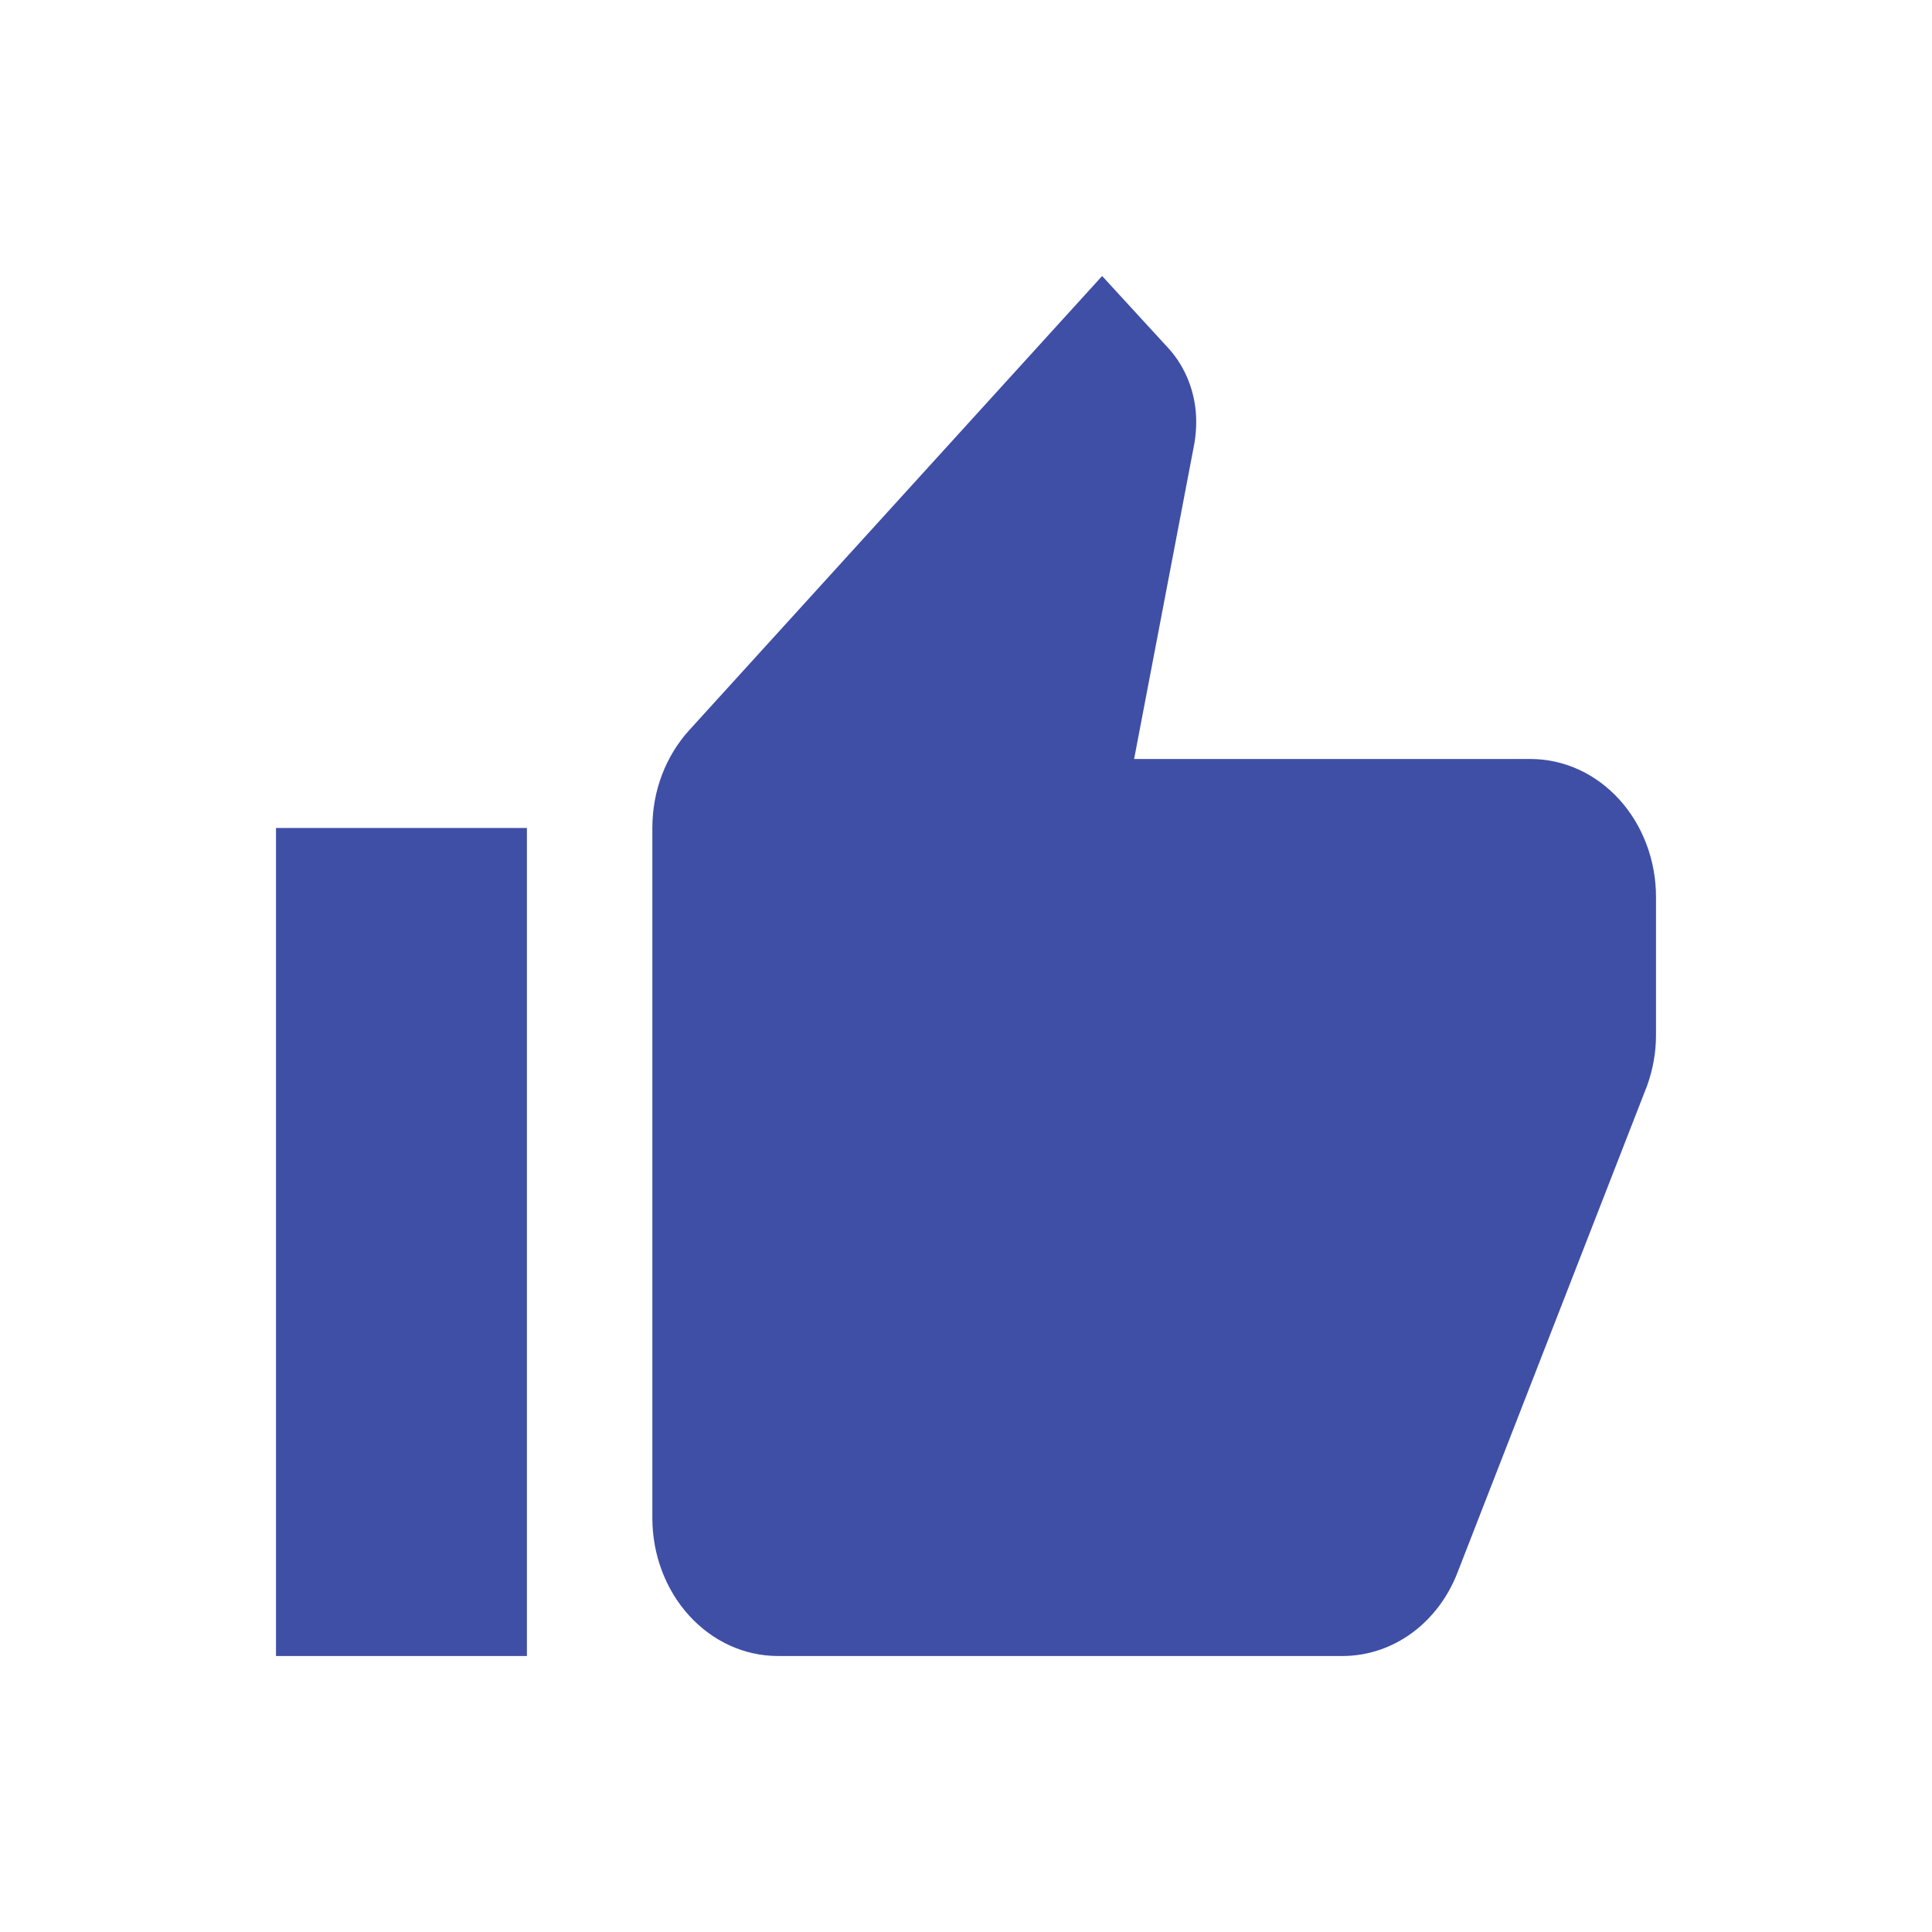<?xml version="1.0" encoding="UTF-8"?> <svg xmlns="http://www.w3.org/2000/svg" width="70" height="70" viewBox="0 0 70 70" fill="none"> <g filter="url(#filter0_d_88_128)"> <path d="M55 27.5C55 26.174 54.521 24.902 53.669 23.965C52.816 23.027 51.66 22.5 50.455 22.5H36.091L38.273 11.075C38.318 10.825 38.341 10.55 38.341 10.275C38.341 9.25 37.955 8.3 37.341 7.625L34.932 5L19.977 21.45C19.136 22.375 18.636 23.625 18.636 25V50C18.636 51.326 19.115 52.598 19.968 53.535C20.82 54.473 21.976 55 23.182 55H43.636C45.523 55 47.136 53.75 47.818 51.95L54.682 34.325C54.886 33.75 55 33.15 55 32.5V27.5ZM5 55H14.091V25H5V55Z" fill="#3F4FA6"></path> </g> <defs> <filter id="filter0_d_88_128" x="0" y="0" width="70" height="70" filterUnits="userSpaceOnUse" color-interpolation-filters="sRGB"> <feFlood flood-opacity="0" result="BackgroundImageFix"></feFlood> <feColorMatrix in="SourceAlpha" type="matrix" values="0 0 0 0 0 0 0 0 0 0 0 0 0 0 0 0 0 0 127 0" result="hardAlpha"></feColorMatrix> <feOffset dx="5" dy="5"></feOffset> <feGaussianBlur stdDeviation="5"></feGaussianBlur> <feComposite in2="hardAlpha" operator="out"></feComposite> <feColorMatrix type="matrix" values="0 0 0 0 0 0 0 0 0 0 0 0 0 0 0 0 0 0 0.15 0"></feColorMatrix> <feBlend mode="normal" in2="BackgroundImageFix" result="effect1_dropShadow_88_128"></feBlend> <feBlend mode="normal" in="SourceGraphic" in2="effect1_dropShadow_88_128" result="shape"></feBlend> </filter> </defs> </svg> 